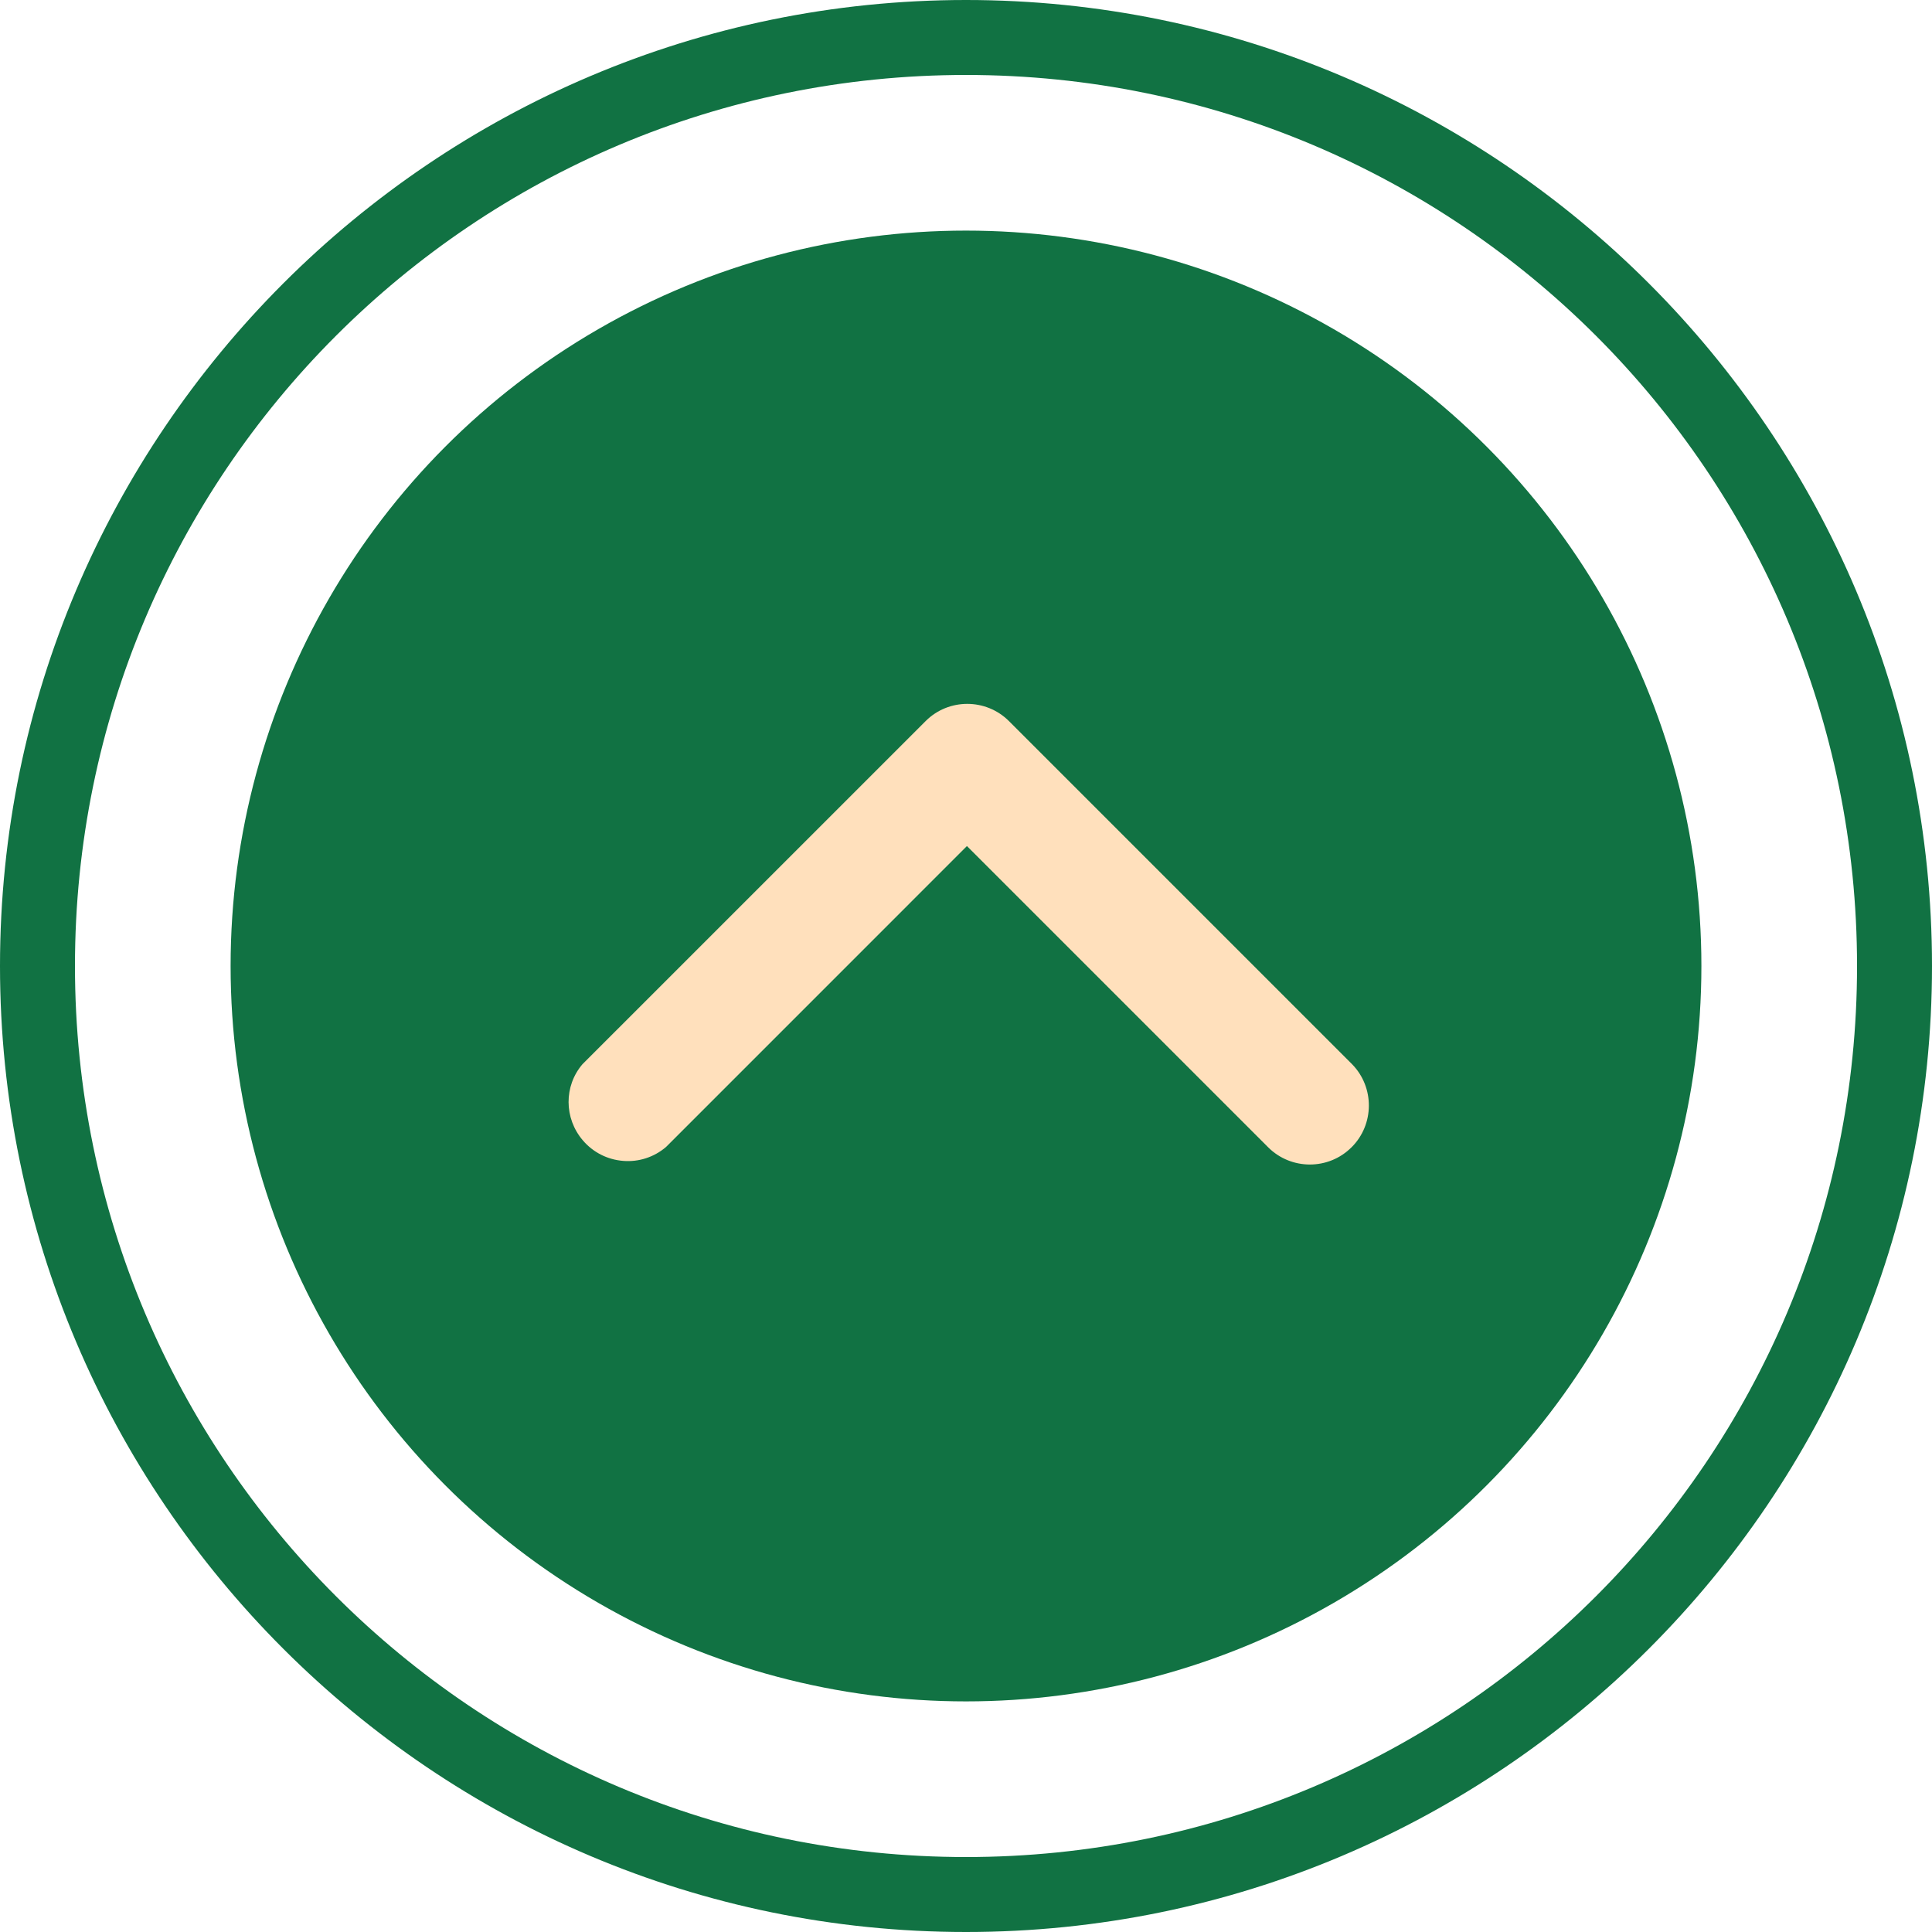 <?xml version="1.0" encoding="UTF-8"?> <!-- Generator: Adobe Illustrator 23.0.1, SVG Export Plug-In . SVG Version: 6.00 Build 0) --> <svg xmlns="http://www.w3.org/2000/svg" xmlns:xlink="http://www.w3.org/1999/xlink" id="Capa_1" x="0px" y="0px" width="50px" height="50px" viewBox="0 0 50 50" xml:space="preserve"> <g> <g> <circle fill="#117243" cx="25" cy="25" r="19.032"></circle> <path fill="#117243" d="M25,0C11.22,0,0,11.22,0,25c0,13.79,11.22,25,25,25c13.79,0,25-11.21,25-25C50,11.22,38.79,0,25,0z M25,48.06C12.26,48.06,1.94,37.74,1.94,25S12.26,1.94,25,1.94S48.06,12.26,48.06,25S37.74,48.06,25,48.06z"></path> </g> <path fill="#FFE0BC" d="M34.991,27.541l-8.882-8.882c-0.594-0.59-1.559-0.591-2.152,0.001l-8.884,8.883 c-0.48,0.562-0.48,1.397,0.013,1.972c0.266,0.31,0.636,0.497,1.043,0.529c0.404,0.033,0.802-0.098,1.11-0.362l7.785-7.786 l7.799,7.799c0.594,0.59,1.559,0.591,2.152-0.001h0.001C35.57,29.105,35.577,28.139,34.991,27.541z"></path> </g> </svg> 